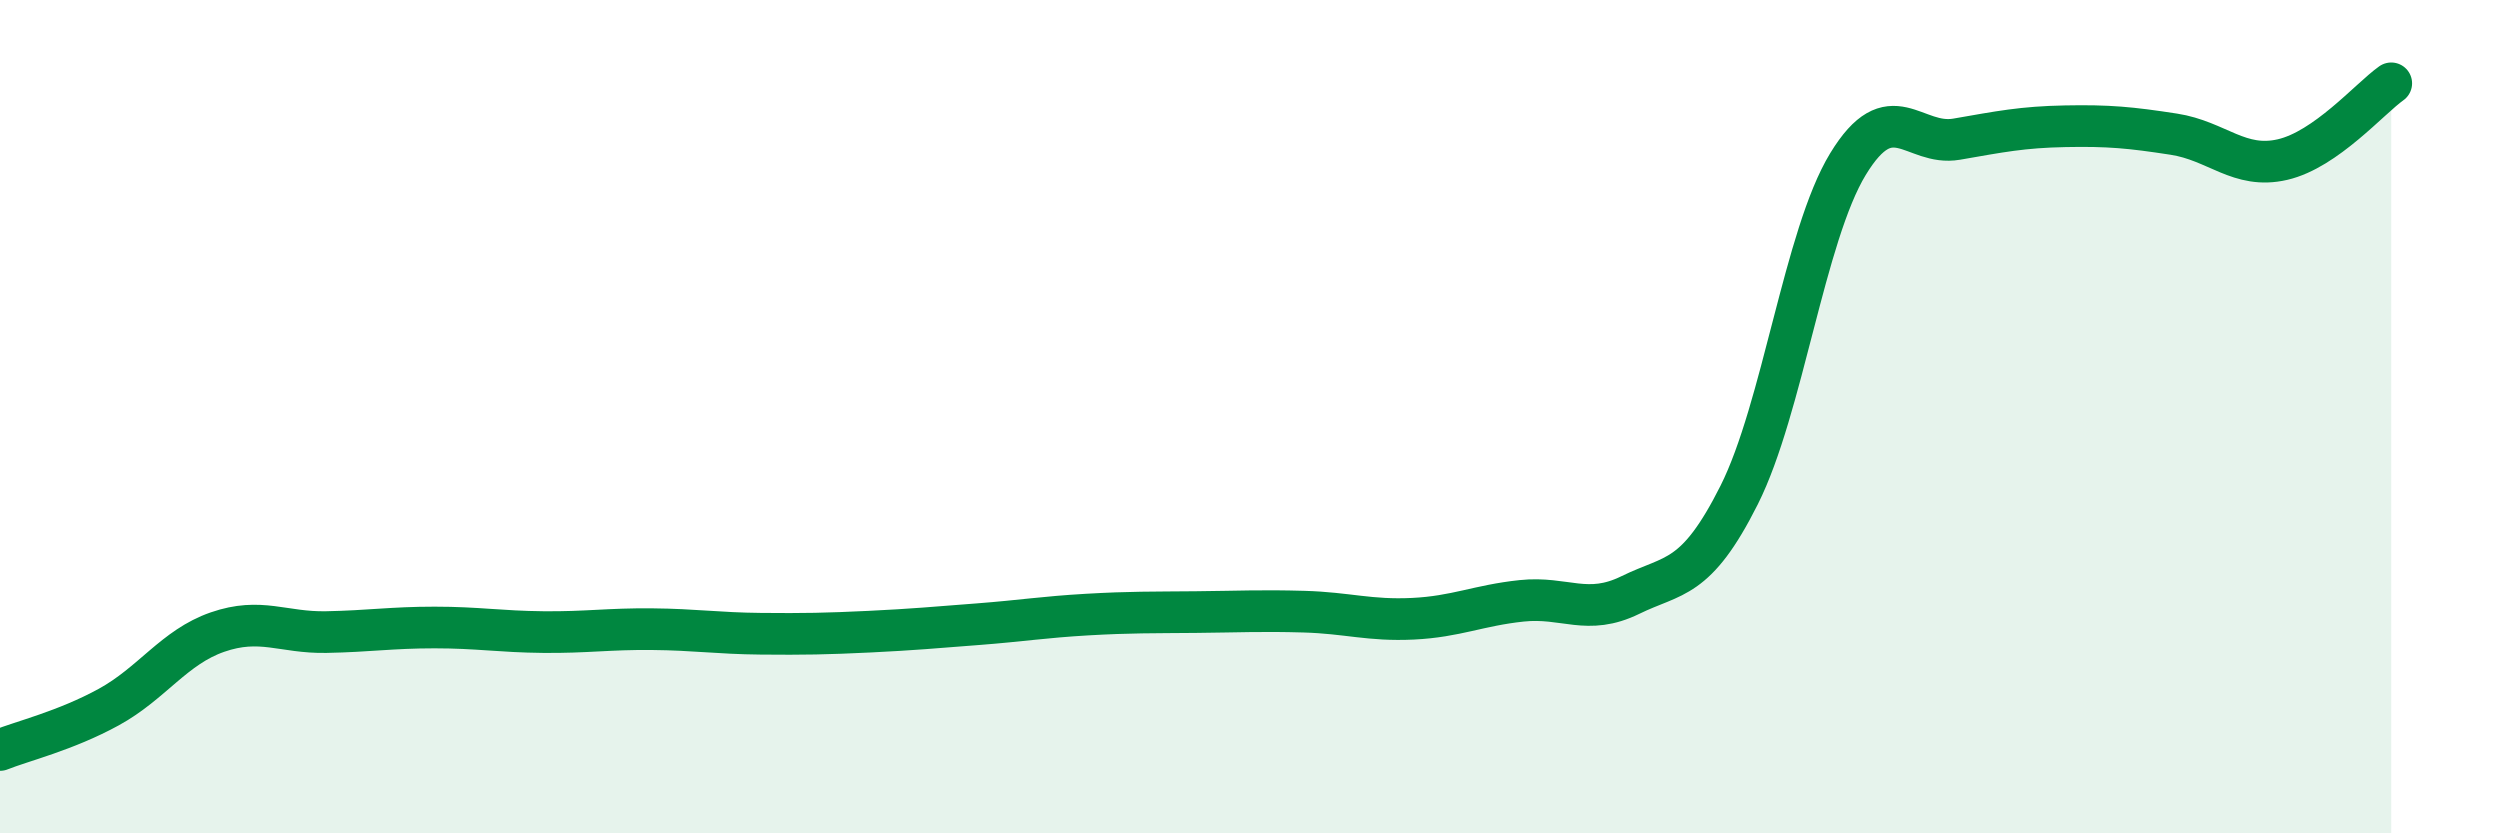 
    <svg width="60" height="20" viewBox="0 0 60 20" xmlns="http://www.w3.org/2000/svg">
      <path
        d="M 0,18 C 0.52,17.79 1.57,17.54 2.61,16.97 C 3.65,16.4 4.18,15.53 5.22,15.17 C 6.26,14.81 6.79,15.19 7.83,15.17 C 8.87,15.15 9.39,15.06 10.43,15.06 C 11.47,15.06 12,15.16 13.04,15.17 C 14.08,15.18 14.61,15.09 15.65,15.1 C 16.69,15.11 17.22,15.2 18.26,15.21 C 19.3,15.22 19.83,15.21 20.87,15.16 C 21.91,15.11 22.44,15.06 23.48,14.98 C 24.52,14.9 25.05,14.81 26.09,14.75 C 27.13,14.69 27.66,14.7 28.7,14.69 C 29.74,14.68 30.26,14.65 31.3,14.68 C 32.34,14.71 32.87,14.9 33.91,14.85 C 34.95,14.8 35.48,14.53 36.52,14.42 C 37.56,14.31 38.09,14.79 39.13,14.28 C 40.17,13.77 40.7,13.95 41.74,11.88 C 42.78,9.81 43.31,5.65 44.35,3.94 C 45.39,2.23 45.92,3.52 46.96,3.34 C 48,3.16 48.53,3.05 49.57,3.03 C 50.61,3.01 51.13,3.06 52.17,3.22 C 53.21,3.38 53.74,4.07 54.78,3.83 C 55.82,3.59 56.87,2.37 57.39,2L57.39 20L0 20Z"
        fill="#008740"
        opacity="0.1"
        stroke-linecap="round"
        stroke-linejoin="round"
      />
      <path
        d="M 0,18 C 0.52,17.79 1.57,17.54 2.61,16.97 C 3.65,16.4 4.18,15.53 5.22,15.17 C 6.26,14.81 6.79,15.19 7.83,15.17 C 8.87,15.15 9.39,15.06 10.43,15.06 C 11.47,15.06 12,15.16 13.04,15.17 C 14.08,15.18 14.61,15.09 15.65,15.1 C 16.69,15.11 17.22,15.2 18.26,15.21 C 19.3,15.22 19.83,15.21 20.87,15.16 C 21.91,15.11 22.44,15.06 23.48,14.98 C 24.52,14.9 25.05,14.81 26.09,14.75 C 27.13,14.69 27.66,14.7 28.7,14.69 C 29.74,14.68 30.26,14.65 31.3,14.68 C 32.34,14.71 32.87,14.9 33.91,14.85 C 34.95,14.8 35.48,14.53 36.52,14.42 C 37.56,14.31 38.09,14.79 39.13,14.28 C 40.17,13.77 40.7,13.95 41.74,11.88 C 42.78,9.81 43.31,5.65 44.35,3.94 C 45.39,2.23 45.92,3.52 46.96,3.34 C 48,3.16 48.53,3.05 49.57,3.03 C 50.61,3.01 51.13,3.06 52.17,3.22 C 53.21,3.38 53.74,4.07 54.78,3.83 C 55.82,3.59 56.87,2.37 57.39,2"
        stroke="#008740"
        stroke-width="1"
        fill="none"
        stroke-linecap="round"
        stroke-linejoin="round"
      />
    </svg>
  